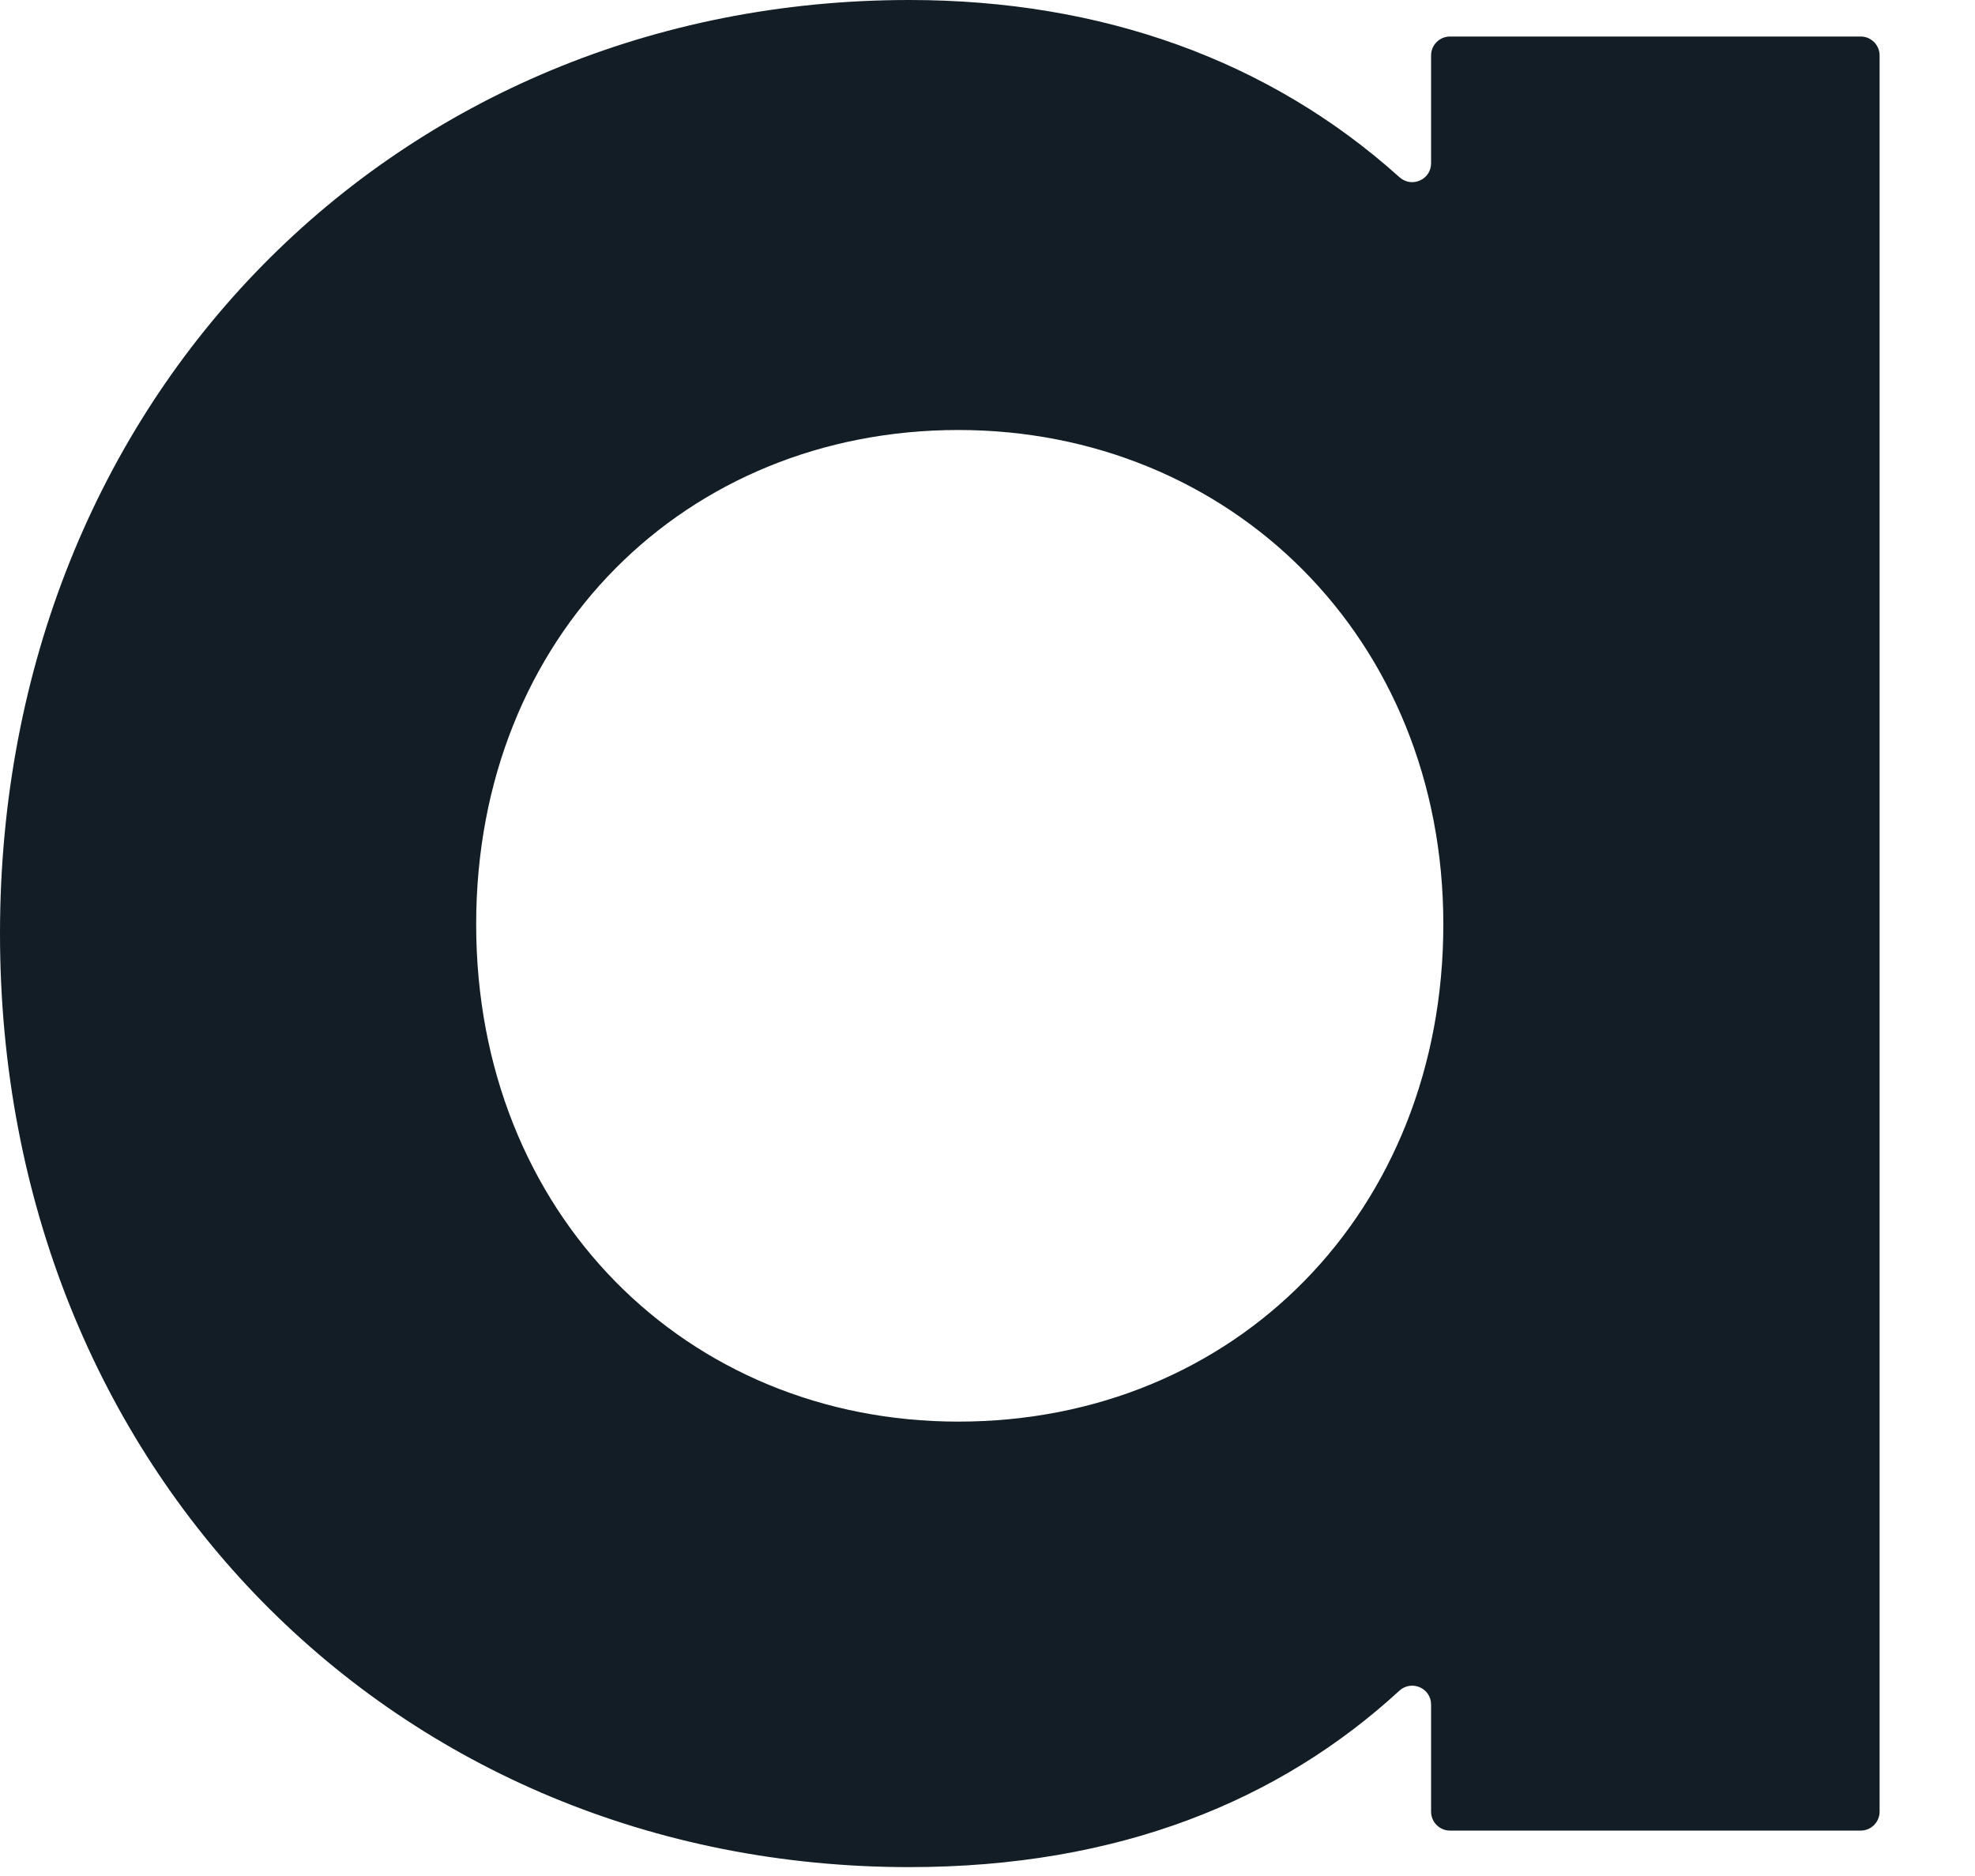 <?xml version="1.0" encoding="utf-8"?>
<svg xmlns="http://www.w3.org/2000/svg" fill="none" height="100%" overflow="visible" preserveAspectRatio="none" style="display: block;" viewBox="0 0 20 19" width="100%">
<path d="M18.843 0.37H14.683C14.578 0.37 14.492 0.456 14.492 0.561V1.653C14.492 1.82 14.296 1.906 14.172 1.795C12.852 0.607 11.148 0 9.208 0C4.018 0 0 4.016 0 9.455C0 14.894 4.016 18.91 9.208 18.91C11.33 18.91 12.961 18.235 14.17 17.124C14.292 17.011 14.492 17.095 14.492 17.264V18.348C14.492 18.454 14.578 18.54 14.683 18.54H18.843C18.948 18.54 19.034 18.454 19.034 18.348V0.561C19.034 0.456 18.948 0.37 18.843 0.37ZM9.704 14.398C6.955 14.398 4.822 12.296 4.822 9.361C4.822 6.426 6.955 4.355 9.704 4.355C12.453 4.355 14.616 6.456 14.616 9.361C14.616 12.265 12.514 14.398 9.704 14.398Z" fill="#121D25" id="Vector"/>
</svg>